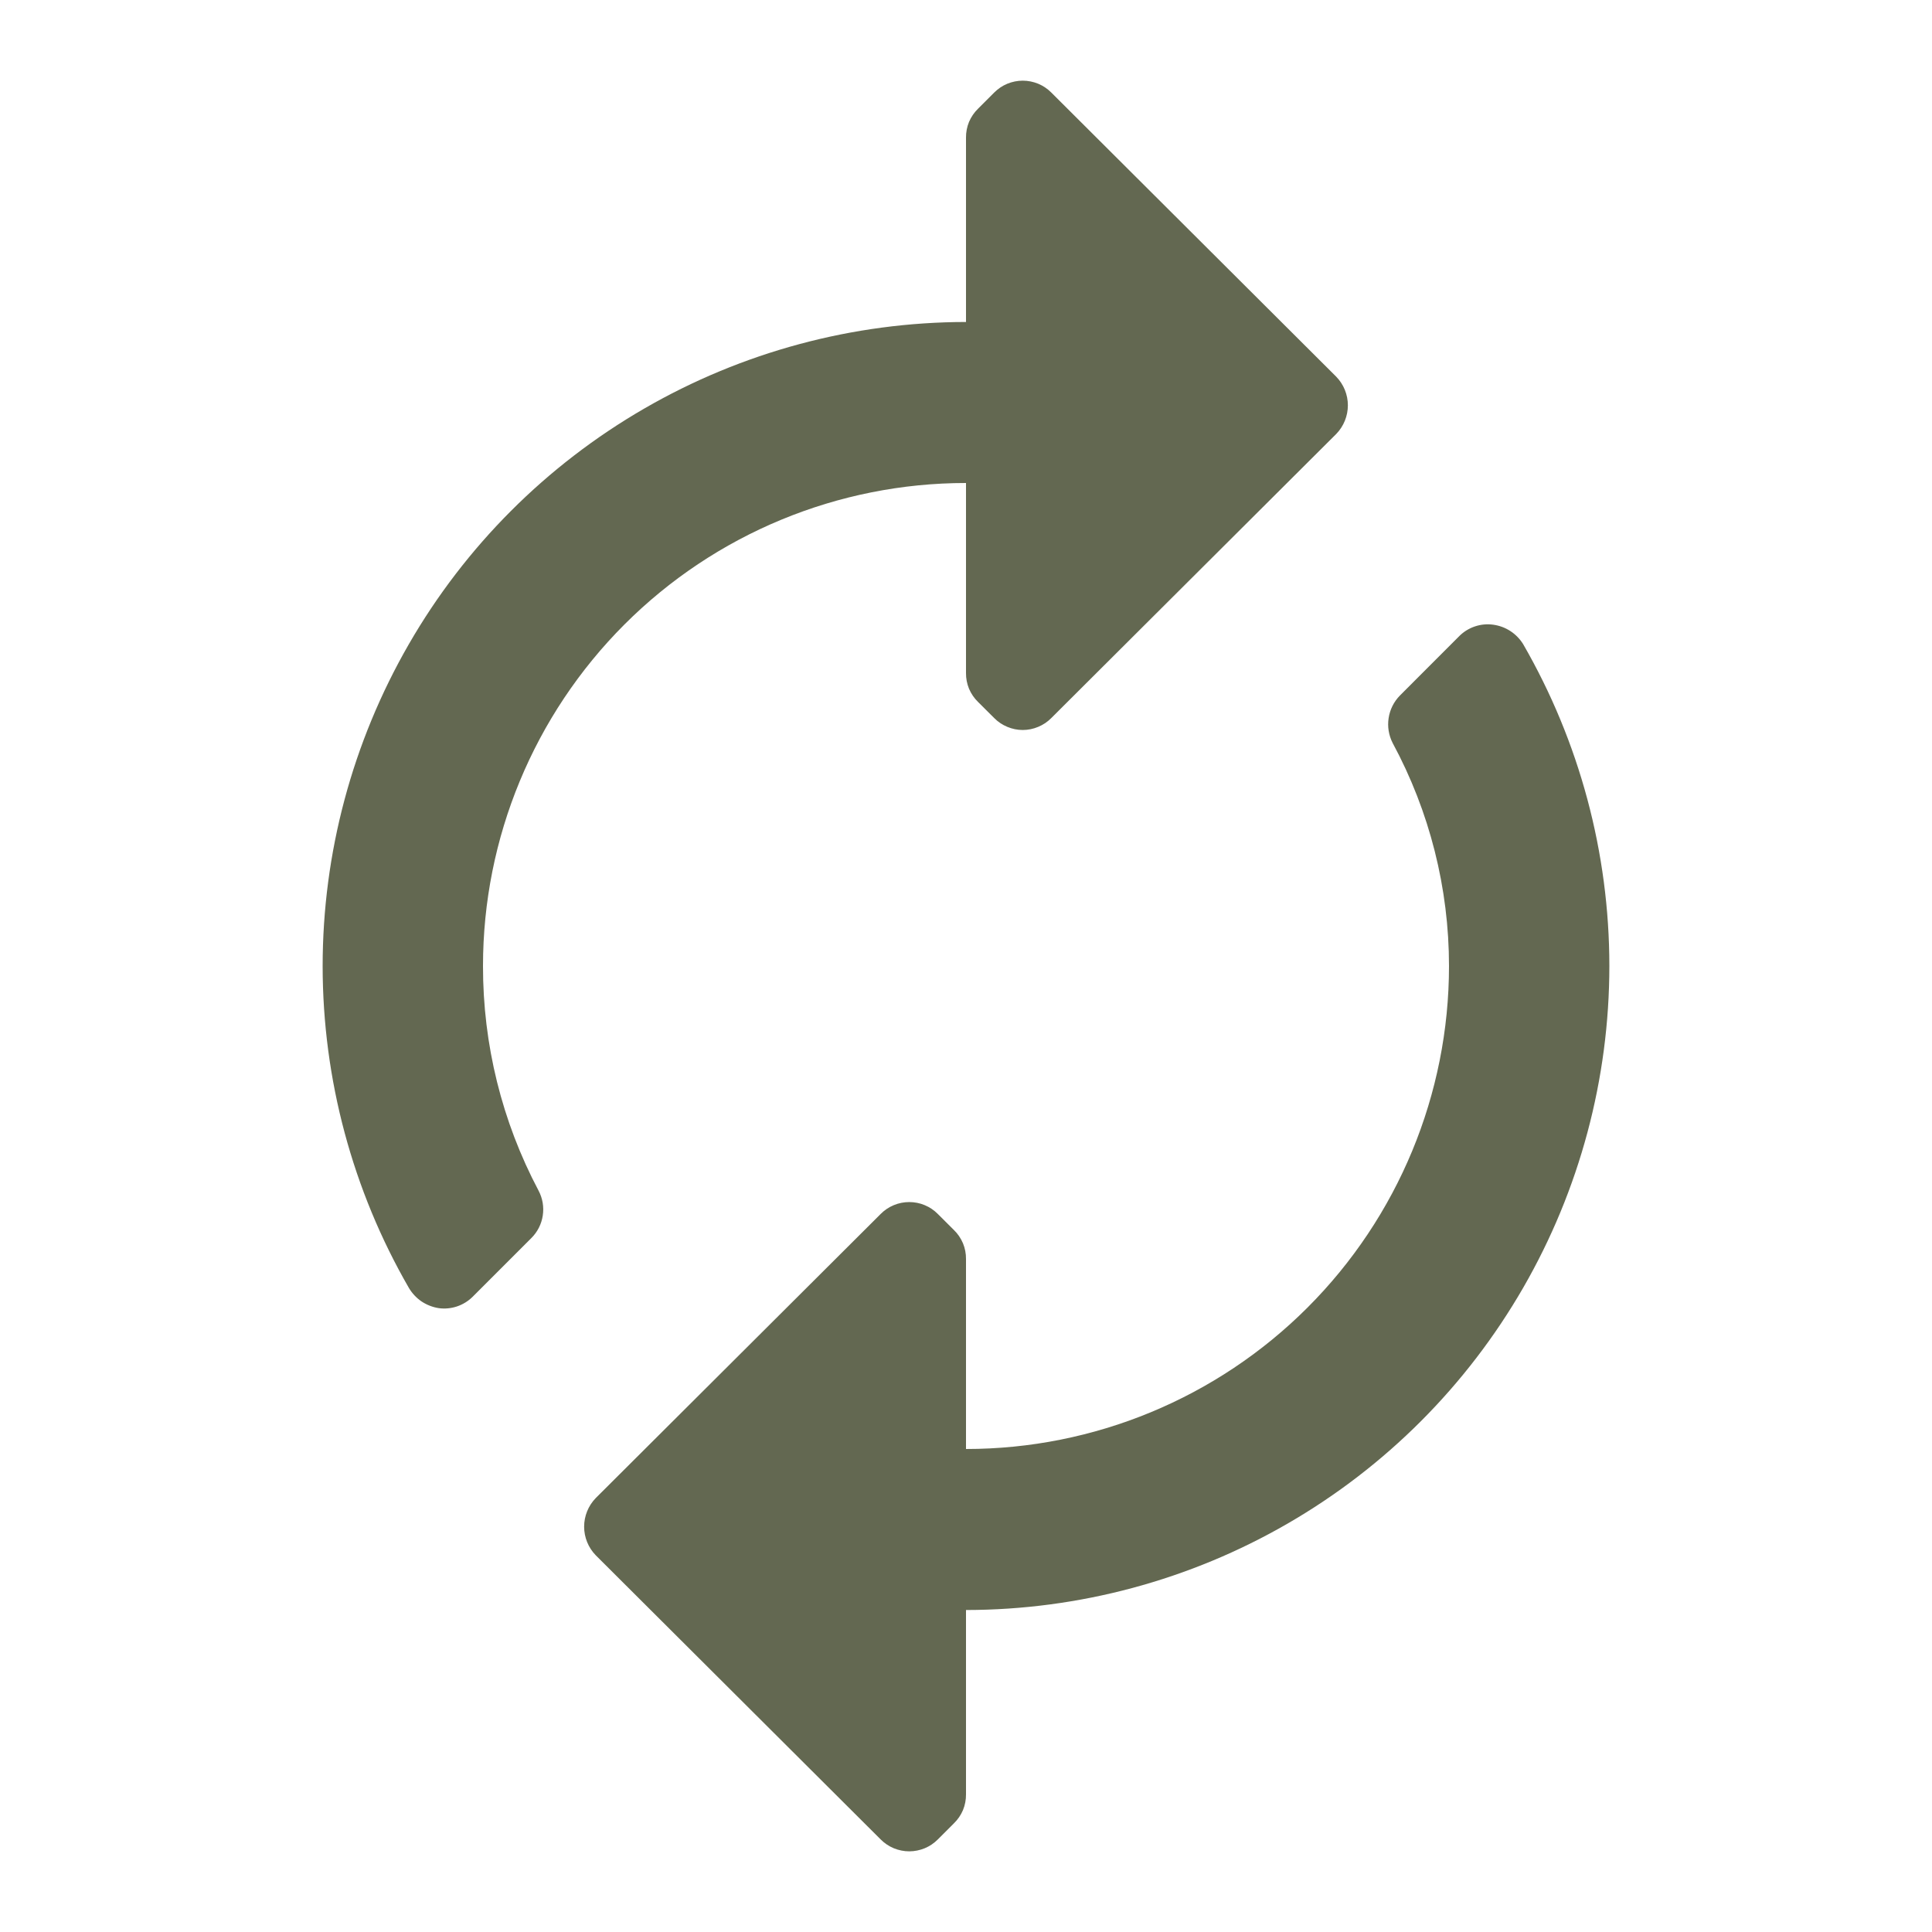<svg width="32" height="32" viewBox="0 0 32 32" fill="none" xmlns="http://www.w3.org/2000/svg">
<path d="M17.413 1.533L22.133 6.24C22.256 6.367 22.325 6.537 22.325 6.713C22.325 6.89 22.256 7.06 22.133 7.187L17.413 11.893C17.351 11.956 17.278 12.005 17.196 12.039C17.115 12.073 17.028 12.091 16.94 12.091C16.852 12.091 16.765 12.073 16.684 12.039C16.602 12.005 16.529 11.956 16.467 11.893L16.2 11.627C16.136 11.565 16.085 11.49 16.05 11.408C16.016 11.325 15.999 11.236 16 11.147V8C13.878 8 11.843 8.843 10.343 10.343C8.843 11.844 8 13.878 8 16C7.998 17.297 8.313 18.574 8.92 19.72C8.987 19.847 9.012 19.991 8.99 20.133C8.969 20.275 8.902 20.406 8.8 20.507L7.827 21.48C7.754 21.552 7.666 21.606 7.568 21.639C7.471 21.671 7.368 21.681 7.267 21.667C7.165 21.651 7.068 21.613 6.982 21.556C6.897 21.498 6.826 21.422 6.773 21.333C5.838 19.713 5.345 17.874 5.344 16.003C5.344 14.131 5.836 12.293 6.771 10.671C7.705 9.05 9.05 7.704 10.671 6.767C12.29 5.83 14.129 5.335 16 5.333V2.28C15.999 2.191 16.016 2.102 16.05 2.019C16.085 1.937 16.136 1.862 16.2 1.8L16.467 1.533C16.529 1.471 16.602 1.421 16.684 1.387C16.765 1.354 16.852 1.336 16.94 1.336C17.028 1.336 17.115 1.354 17.196 1.387C17.278 1.421 17.351 1.471 17.413 1.533ZM14.587 20.107L9.867 24.813C9.744 24.94 9.675 25.11 9.675 25.287C9.675 25.463 9.744 25.633 9.867 25.76L14.587 30.467C14.649 30.529 14.722 30.579 14.804 30.613C14.885 30.646 14.972 30.664 15.06 30.664C15.148 30.664 15.235 30.646 15.316 30.613C15.398 30.579 15.471 30.529 15.533 30.467L15.8 30.2C15.864 30.138 15.915 30.063 15.95 29.981C15.984 29.898 16.001 29.809 16 29.72V26.667C17.872 26.665 19.709 26.171 21.329 25.234C22.95 24.297 24.294 22.95 25.229 21.329C26.164 19.707 26.656 17.869 26.656 15.997C26.655 14.126 26.162 12.287 25.227 10.667C25.173 10.581 25.101 10.507 25.016 10.452C24.93 10.396 24.834 10.361 24.733 10.347C24.632 10.333 24.529 10.342 24.431 10.375C24.334 10.407 24.246 10.461 24.173 10.533L23.187 11.52C23.087 11.622 23.021 11.753 23 11.894C22.978 12.035 23.002 12.18 23.067 12.307C23.679 13.441 24 14.711 24 16C24 18.122 23.157 20.157 21.657 21.657C20.157 23.157 18.122 24 16 24V20.853C16.001 20.764 15.984 20.675 15.95 20.593C15.915 20.51 15.864 20.435 15.8 20.373L15.533 20.107C15.471 20.044 15.398 19.995 15.316 19.961C15.235 19.927 15.148 19.91 15.06 19.91C14.972 19.91 14.885 19.927 14.804 19.961C14.722 19.995 14.649 20.044 14.587 20.107Z" fill="#636851"/>
</svg>
